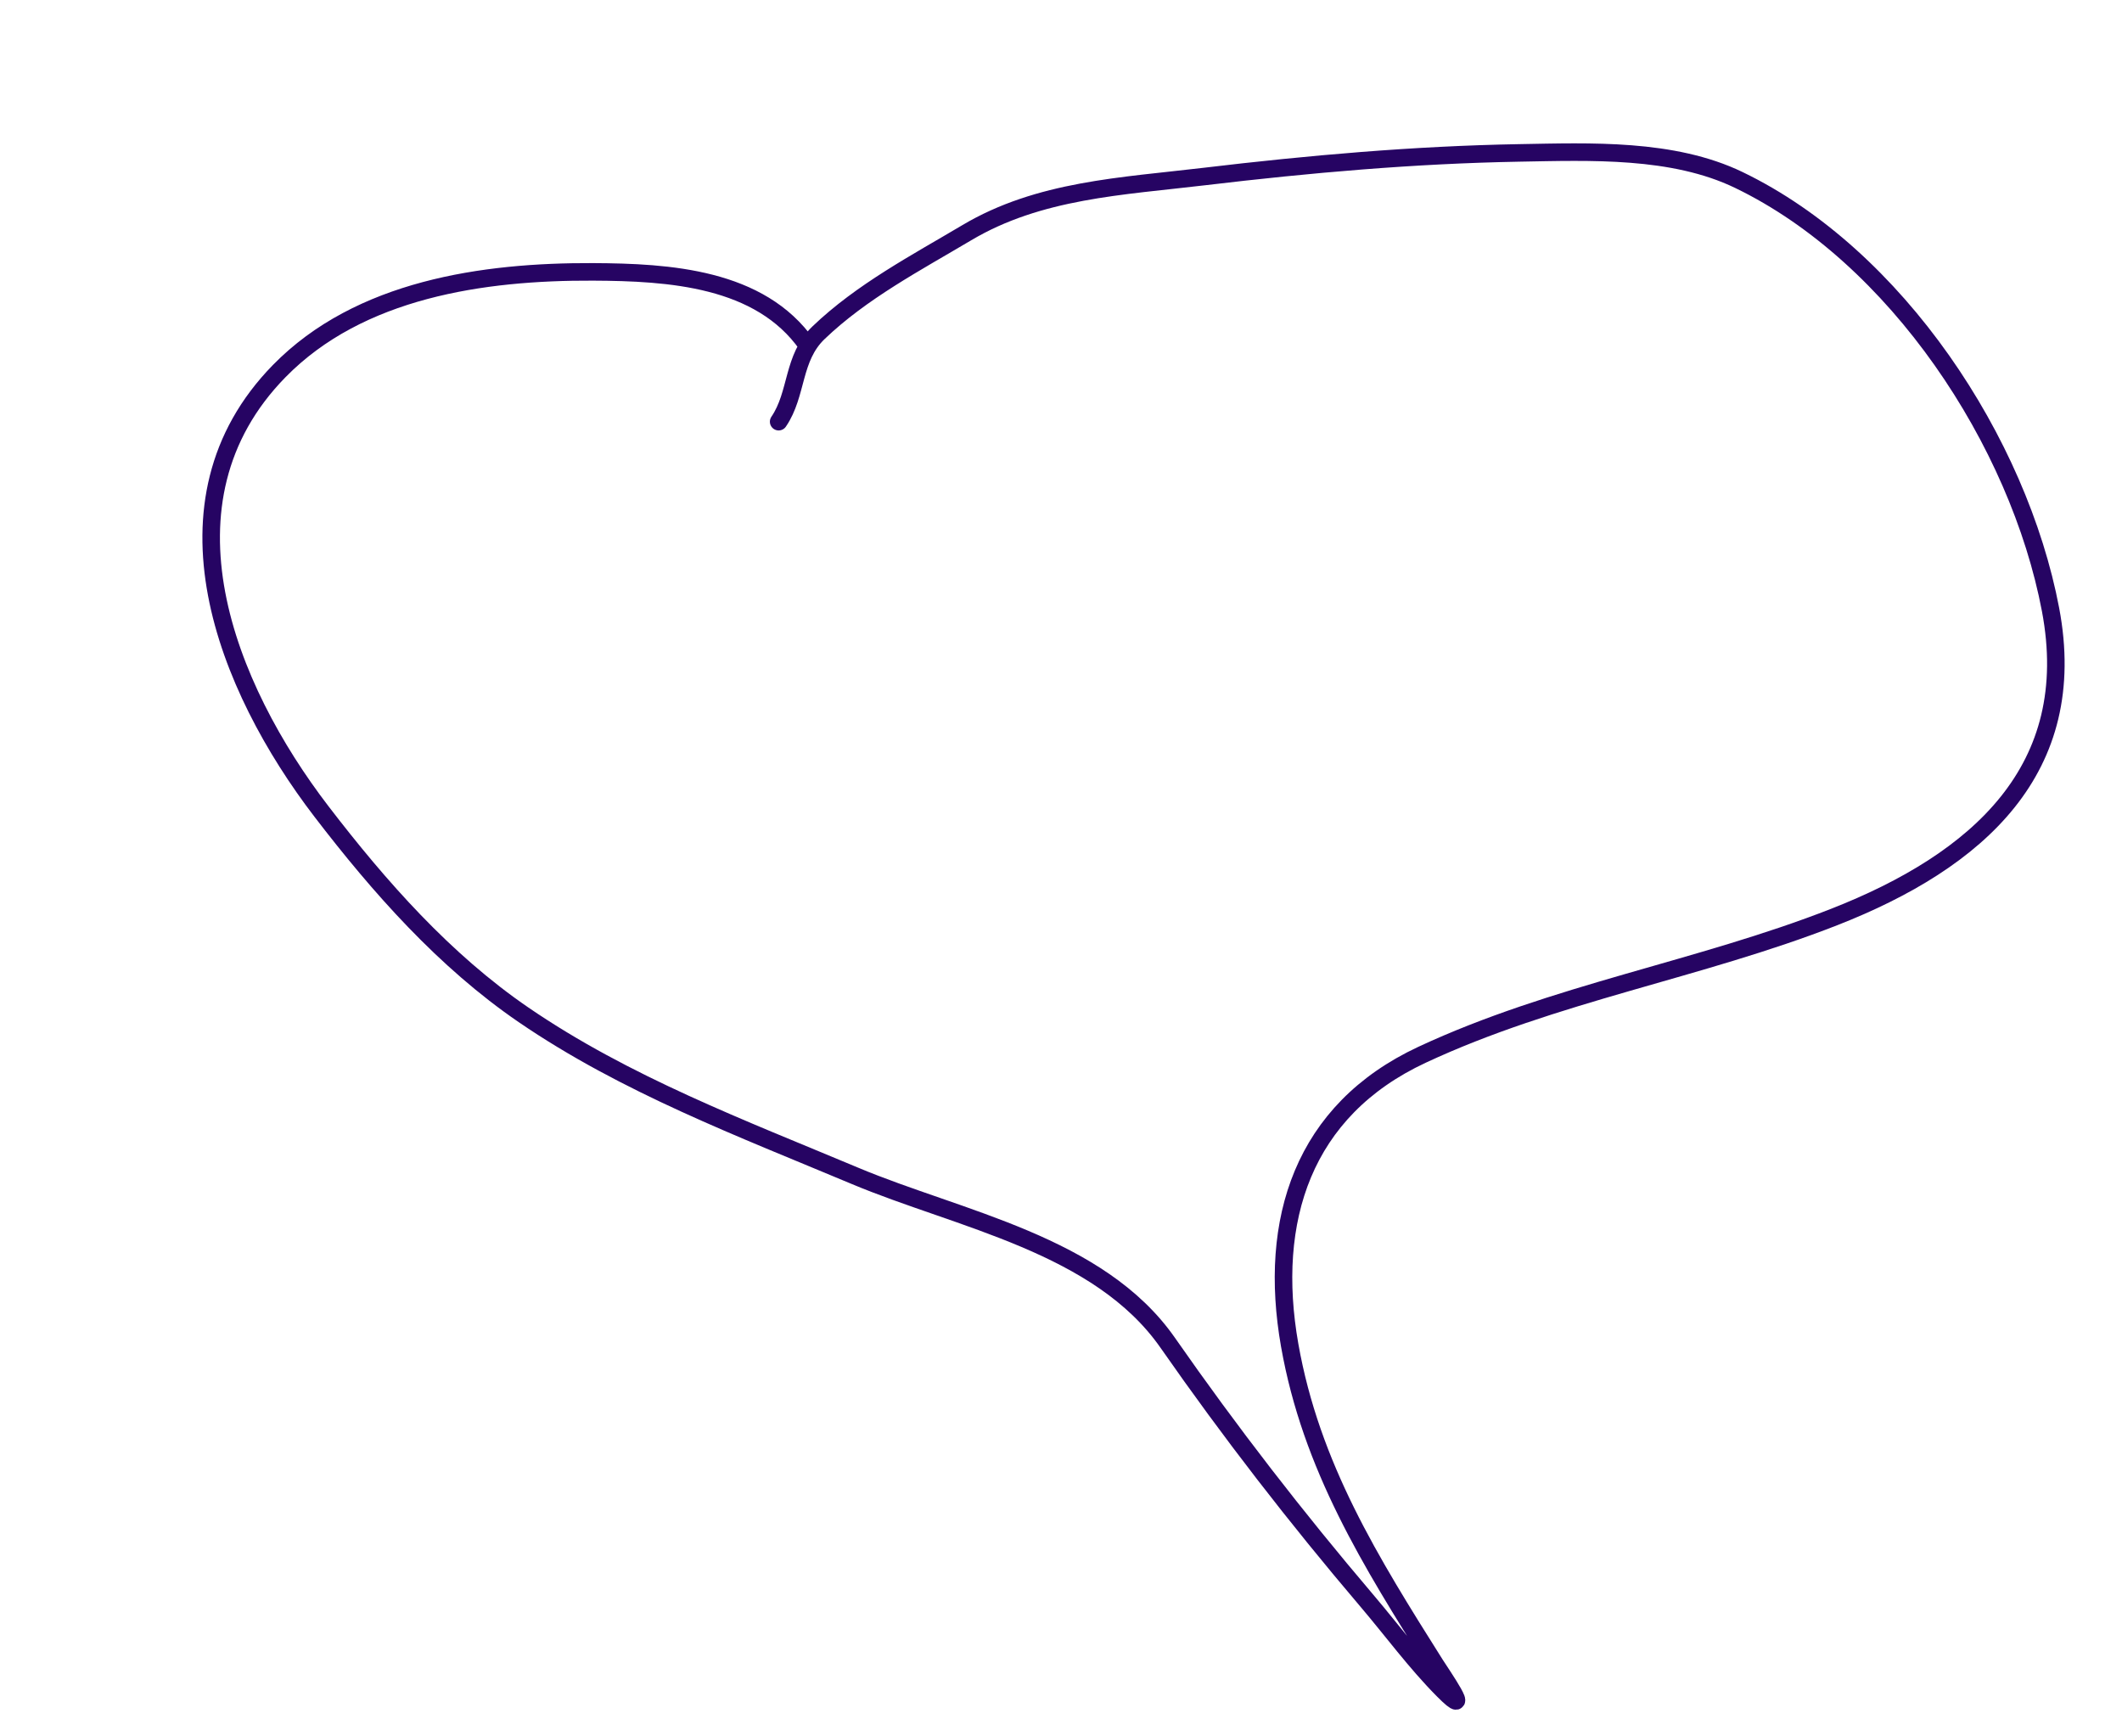 <?xml version="1.0" encoding="UTF-8"?> <svg xmlns="http://www.w3.org/2000/svg" width="121" height="99" viewBox="0 0 121 99" fill="none"> <g clip-path="url(#clip0)"> <path d="M46.014 19.661C43.328 15.837 38.152 15.521 33.815 15.501C27.553 15.472 20.492 16.485 15.919 21.16C8.616 28.624 12.905 39.187 18.326 46.261C21.629 50.57 25.346 54.775 29.853 57.86C35.67 61.841 42.299 64.333 48.754 67.042C54.703 69.538 62.67 70.944 66.588 76.562C70.146 81.666 73.903 86.516 77.931 91.252C79.379 92.953 80.723 94.793 82.299 96.377C84.082 98.169 82.192 95.448 81.834 94.88C78.16 89.05 74.76 83.614 73.539 76.692C72.284 69.57 74.296 63.305 81.084 60.139C88.631 56.618 96.868 55.306 104.585 52.285C112.793 49.071 118.652 43.857 116.925 34.754C115.109 25.184 108.141 14.595 99.148 10.26C95.386 8.446 90.678 8.647 86.632 8.718C80.639 8.824 74.636 9.354 68.686 10.063C63.966 10.625 59.249 10.818 55.124 13.27C52.237 14.985 49.131 16.617 46.675 18.97C45.167 20.413 45.486 22.448 44.4 24.042" stroke="#260463" stroke-linecap="round"></path> </g> <defs> <clipPath id="clip0"> <rect width="121" height="99" fill="white"></rect> </clipPath> </defs> </svg> 